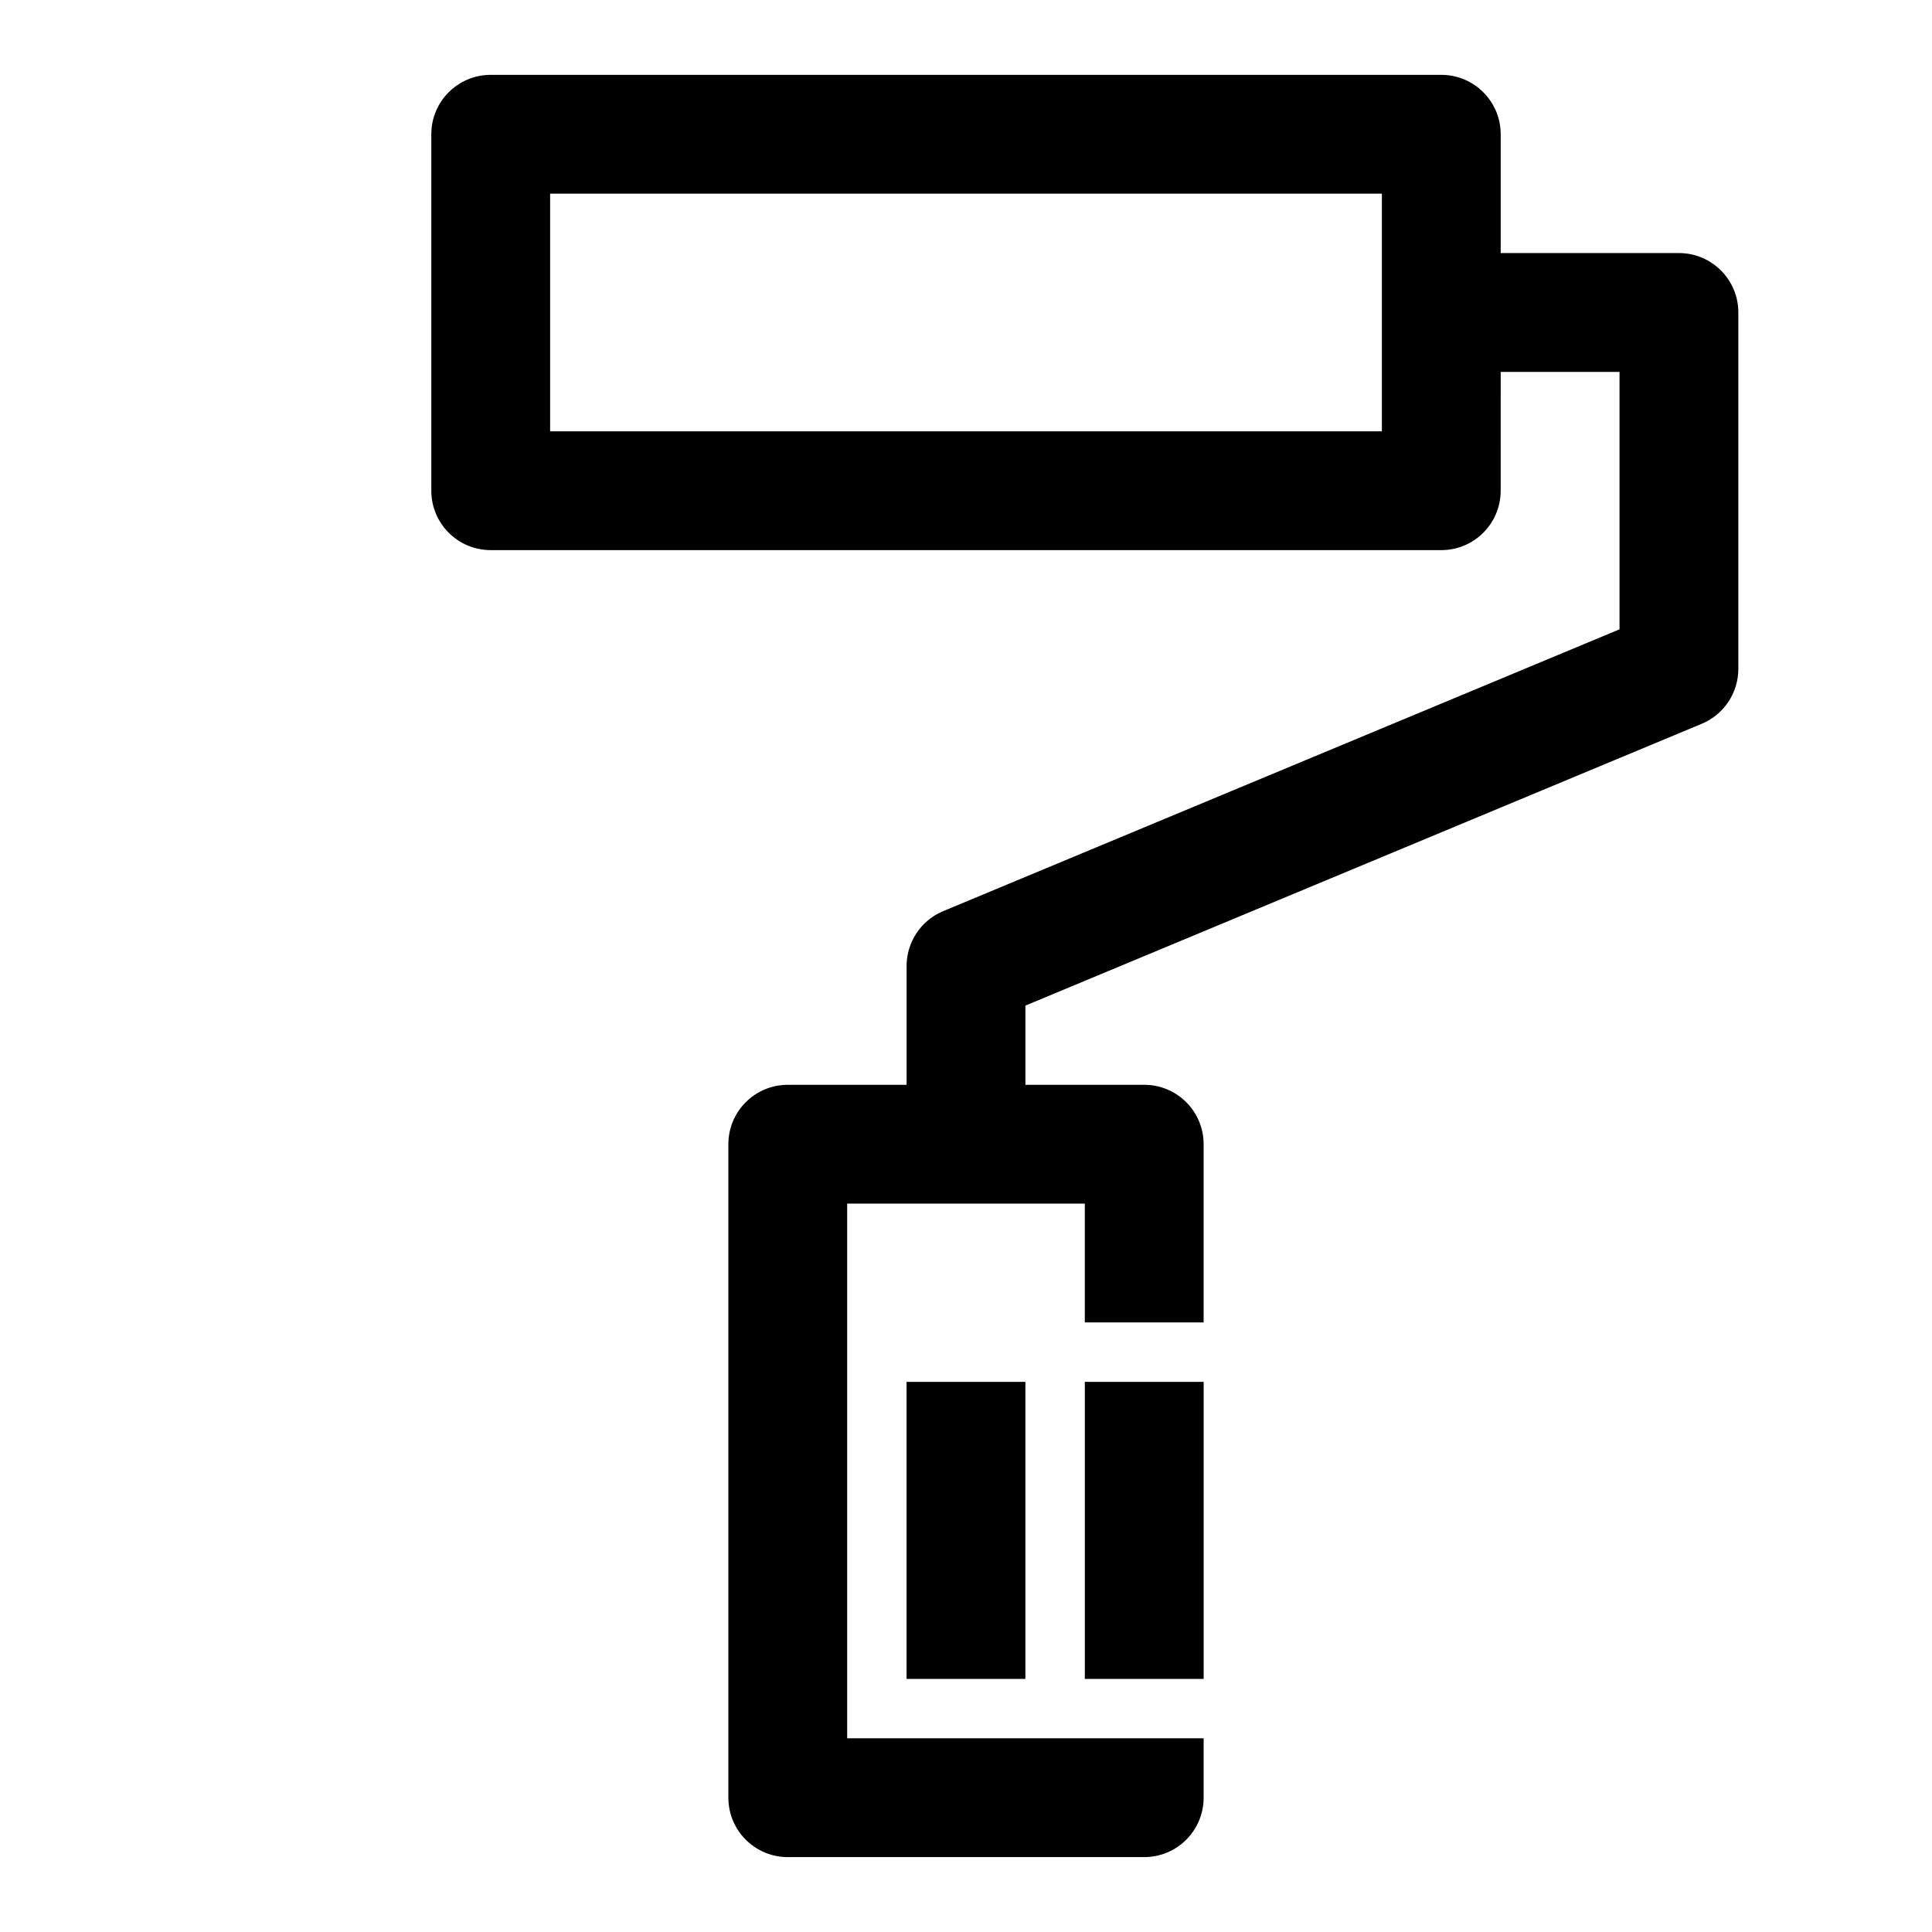 <?xml version="1.0" encoding="UTF-8"?>
<!-- Uploaded to: ICON Repo, www.svgrepo.com, Generator: ICON Repo Mixer Tools -->
<svg fill="#000000" width="800px" height="800px" version="1.1" viewBox="144 144 512 512" xmlns="http://www.w3.org/2000/svg">
 <g>
  <path d="m588.93 211.07h-47.23v-31.488c0-8.707-7.055-15.742-15.742-15.742l-251.91-0.004c-8.691 0-15.746 7.039-15.746 15.746v94.465c0 8.707 7.055 15.742 15.742 15.742h251.91c8.691 0 15.742-7.039 15.742-15.742l0.004-31.488h31.488v68.219l-179.25 74.691c-5.856 2.438-9.684 8.184-9.684 14.531v31.488h-31.488c-8.691 0-15.742 7.039-15.742 15.742v173.18c0 8.707 7.055 15.742 15.742 15.742h94.465c8.691 0 15.742-7.039 15.742-15.742v-15.742h-94.465v-141.7h62.977v31.488h31.488v-47.23c0-8.707-7.055-15.742-15.742-15.742h-31.488v-20.988l179.25-74.691c5.856-2.441 9.684-8.188 9.684-14.535v-94.465c0-8.703-7.055-15.742-15.746-15.742zm-78.719 47.23h-220.42v-62.977h220.42z"/>
  <path d="m431.49 510.21h31.488v78.719h-31.488z"/>
  <path d="m384.25 510.21h31.488v78.719h-31.488z"/>
 </g>
</svg>